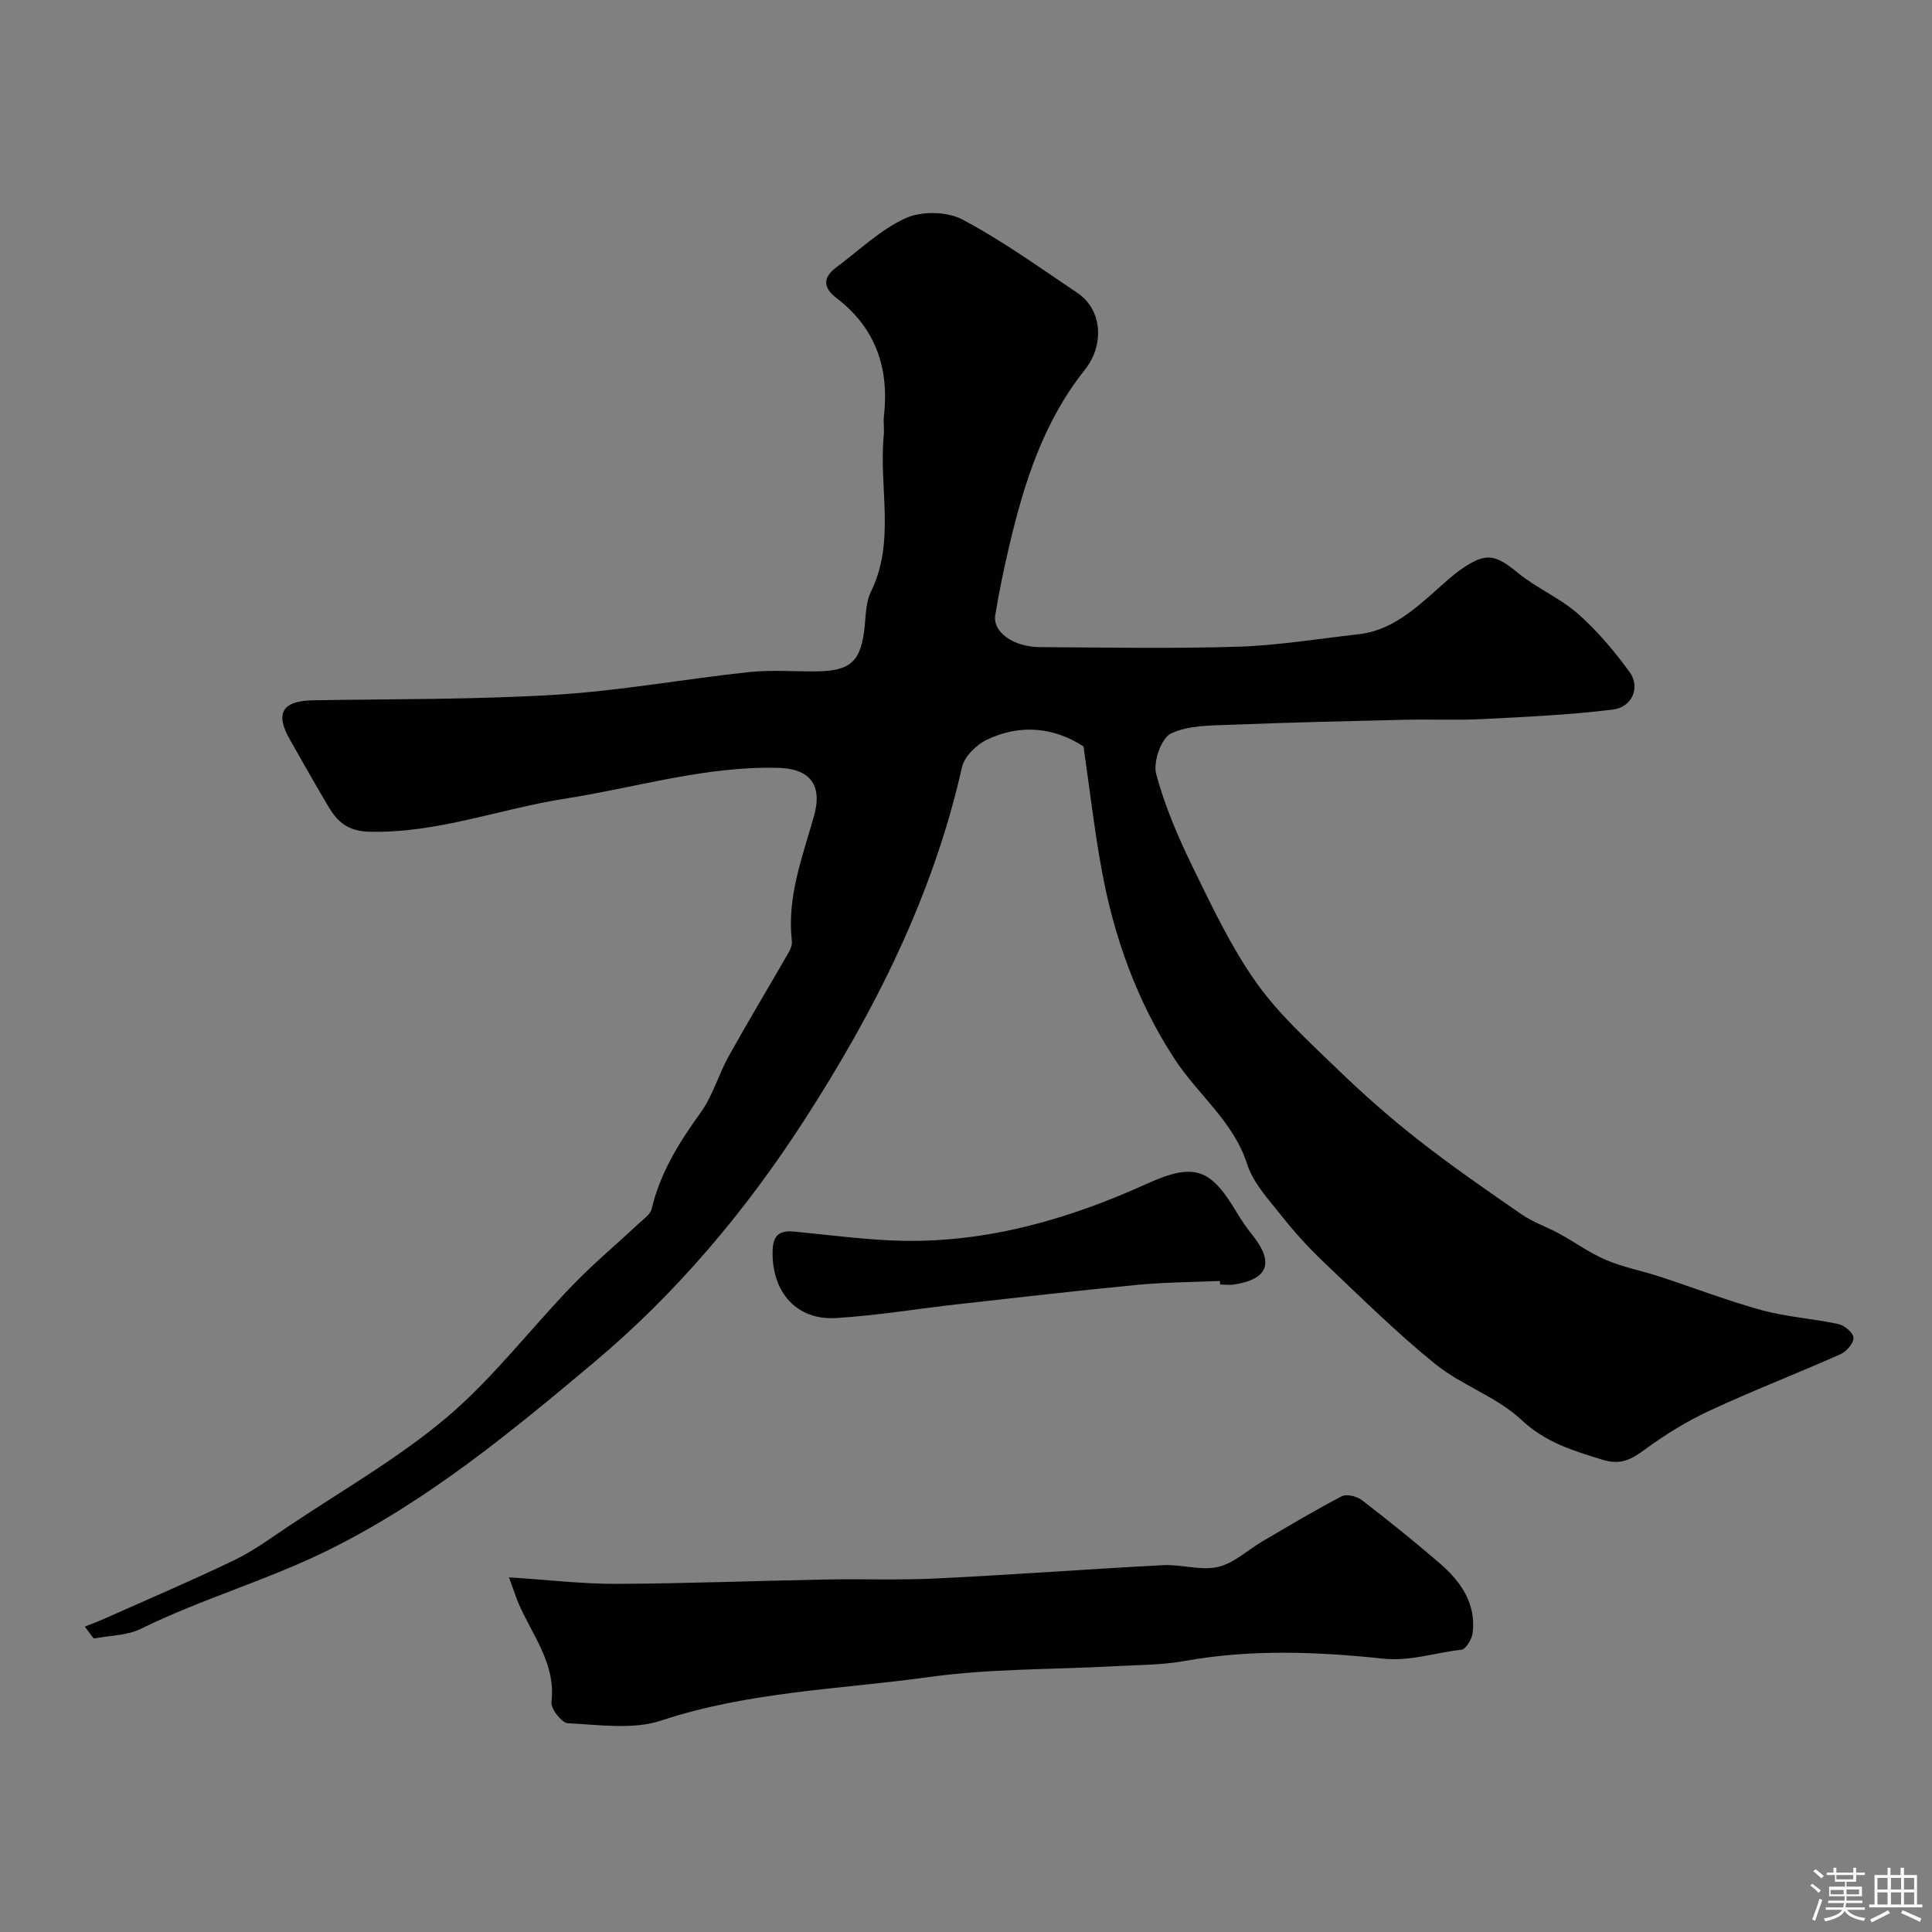 <svg enable-background="new 0 0 400 400" viewBox="0 0 400 400" xmlns="http://www.w3.org/2000/svg"><rect x="0" y="0" width="400" height="400" fill="#808080" stroke="none"/><path d="m374.8 390.4.4-.4c.7.5 1.3 1 1.8 1.4l-.5.5c-.5-.6-1.1-1.1-1.7-1.5zm1 7.3-.6-.3c.5-1.4 1.1-2.8 1.5-4.3.2.1.4.2.6.3-.5 1.3-1 2.8-1.5 4.3zm-.4-10.3.5-.4c.4.3 1 .8 1.7 1.4l-.5.5c-.5-.5-1.1-1-1.7-1.5zm2.5.3h1.7v-1h.6v1h3.5v-1h.6v1h1.8v.5h-1.8v1.4h-2v1h3.2v2h-3.2v.9h3.3v.5h-3.4c0 .3-.1.6-.1.9h4v.5h-3.7c.7.9 1.9 1.5 3.8 1.7-.1.2-.2.4-.3.6-2.1-.4-3.5-1.1-4-2.1-.4 1-1.8 1.7-4 2.2-.1-.2-.2-.4-.3-.6 2.1-.4 3.4-1 3.8-1.8h-3.4v-.5h3.6c.1-.3.1-.6.2-.9h-3.3v-.5h3.4c0-.3 0-.6 0-.9h-3.2v-2h3.3v-1h-2.1v-1.4h-1.7v-.5zm1.1 3.5v1h2.7c0-.3 0-.4 0-.4 0-.1 0-.2 0-.2 0-.1 0-.2 0-.3h-2.7zm1.2-3v.9h3.5v-.9zm4.7 3h-2.6v.6.4h2.6z" fill="#fcfbfa"/><path d="m393.6 386.7h.6v1.5h2.7v6.1h1.1v.6h-11v-.6h1.1v-6.1h2.7v-1.5h.6v1.5h2.1v-1.5zm-2.7 8.8.4.6c-1.2.6-2.5 1.3-3.8 1.9-.1-.2-.2-.4-.3-.6 1.2-.6 2.5-1.2 3.7-1.9zm-2.2-6.7v2.4h2.1v-2.4zm0 3v2.5h2.1v-2.5zm2.8-3v2.4h2.1v-2.4zm0 3v2.5h2.1v-2.5zm6 6.1c-1.4-.7-2.7-1.3-3.9-1.8l.3-.6c1.5.6 2.7 1.2 3.9 1.7zm-1.2-9.1h-2.1v2.4h2.1zm-2.1 3v2.5h2.1v-2.5z" fill="#fcfbfa"/><g fill="#010103"><path d="m224.33 154.54c-6.16-3.99-13.11-4.69-20.04-1.37-2.16 1.04-4.63 3.47-5.12 5.67-6 26.66-18.08 50.53-32.78 73.28-12.09 18.7-26.41 35.68-43.34 49.89-17.13 14.38-34.42 28.68-54.89 38.83-12.74 6.32-26.35 10.16-39.03 16.4-2.87 1.41-6.47 1.37-9.73 2-.61-.82-1.22-1.64-1.84-2.46 1.38-.56 2.79-1.08 4.15-1.69 8.92-3.98 17.91-7.81 26.71-12.04 3.94-1.89 7.54-4.52 11.19-6.97 11.06-7.43 22.78-14.09 32.9-22.64 9.53-8.06 17.25-18.24 25.97-27.28 4.34-4.5 9.17-8.54 13.75-12.83 1-.93 2.41-1.88 2.69-3.05 1.78-7.5 5.69-13.77 10.14-19.93 2.51-3.47 3.7-7.87 5.81-11.67 4.03-7.24 8.3-14.33 12.43-21.51.39-.68.73-1.56.65-2.29-1.06-9.12 2.18-17.44 4.58-25.94 1.82-6.45-.86-9.79-7.38-9.96-15.1-.41-29.45 4.08-44.14 6.37-13.53 2.11-26.52 7.2-40.55 6.85-4.4-.11-6.56-2.01-8.44-5.16-2.74-4.59-5.35-9.27-8-13.91-3.12-5.45-1.57-8.03 4.73-8.14 16.77-.29 33.56-.13 50.29-1.15 13.38-.82 26.66-3.26 40.01-4.69 4.61-.49 9.32-.1 13.99-.15 7.13-.08 9.24-2.1 9.97-9.22.25-2.46.27-5.15 1.31-7.28 5.13-10.48 1.6-21.58 2.65-32.33.13-1.32-.11-2.68.04-4 1.12-9.93-1.7-18.26-9.83-24.47-2.79-2.13-2.87-4.25-.01-6.37 4.73-3.5 9.1-7.78 14.33-10.16 3.27-1.49 8.55-1.41 11.72.26 8.32 4.4 16.03 9.98 23.88 15.24 5.03 3.37 5.68 10.65 1.5 15.9-8.61 10.81-12.57 23.42-15.65 36.47-1.12 4.73-2.1 9.5-2.89 14.3-.57 3.51 3.73 6.61 9.26 6.64 13.66.07 27.34.34 40.99-.09 8.32-.26 16.62-1.64 24.92-2.57 6.55-.73 11.24-4.81 15.9-8.94 1.84-1.63 3.65-3.33 5.67-4.71 4.94-3.37 6.86-2.84 11.48.95 3.86 3.16 8.68 5.17 12.41 8.45 4 3.52 7.52 7.71 10.68 12.03 2.3 3.14.61 7.31-3.45 7.81-8.95 1.11-17.99 1.51-27 1.97-5.35.27-10.72.02-16.08.14-11.93.28-23.87.55-35.8 1.03-4.27.17-8.94.07-12.61 1.82-2 .95-3.72 5.9-3.06 8.37 1.78 6.65 4.56 13.1 7.59 19.32 3.98 8.15 7.91 16.48 13.12 23.84 4.68 6.62 10.89 12.21 16.77 17.91 5.32 5.15 10.9 10.08 16.73 14.65 6.94 5.43 14.19 10.46 21.45 15.46 2.37 1.64 5.21 2.58 7.77 3.98 3.26 1.78 6.31 4.01 9.7 5.46 3.52 1.5 7.37 2.22 11.04 3.42 7.09 2.31 14.07 5.02 21.26 6.99 5.15 1.41 10.6 1.73 15.84 2.87 1.26.27 3.1 1.84 3.11 2.83.02 1.15-1.46 2.85-2.69 3.4-8.99 4-18.18 7.55-27.1 11.69-4.68 2.17-9.16 4.94-13.33 7.99-2.83 2.07-5.01 3.36-8.85 2.17-6.12-1.88-11.78-3.56-16.82-8.28-5.08-4.75-12.33-7.11-17.8-11.53-8.07-6.53-15.49-13.89-23.03-21.04-3.11-2.95-6.02-6.14-8.68-9.5-2.7-3.41-5.95-6.85-7.23-10.83-2.87-8.89-10.17-14.37-14.97-21.69-7.84-11.97-12.63-25.34-15.19-39.41-1.52-8.38-2.49-16.85-3.73-25.4z"/><path d="m105.38 326.57c8.08.52 15.15 1.37 22.22 1.35 14.44-.06 28.87-.63 43.3-.9 7.69-.15 15.4.16 23.08-.22 15.63-.76 31.24-1.94 46.86-2.75 3.77-.19 7.77 1.18 11.32.37 3.32-.76 6.17-3.52 9.26-5.33 5.43-3.17 10.82-6.42 16.39-9.31 1.01-.52 3.13.02 4.17.82 5.46 4.2 10.83 8.52 16.04 13.01 4.37 3.76 7.62 8.3 6.88 14.47-.16 1.29-1.43 3.4-2.36 3.49-5.41.56-10.39 2.45-16.32 1.82-13.52-1.43-27.26-1.96-40.89.49-4.84.87-9.85.83-14.79 1.1-12.7.7-25.52.48-38.08 2.22-18.55 2.57-37.44 3.01-55.55 9.02-5.89 1.95-12.88.86-19.34.56-1.26-.06-3.56-2.99-3.4-4.36.96-8.06-4.04-13.92-6.87-20.59-.56-1.38-1.03-2.82-1.92-5.26z"/><path d="m252.57 265.21c-5.68.25-11.39.26-17.04.8-12.38 1.19-24.74 2.62-37.09 4-8.46.95-16.88 2.36-25.36 2.88-8.12.49-13.18-5.3-13.13-13.55.02-3.21 1.04-4.66 4.33-4.36 7.69.71 15.38 1.81 23.08 1.92 17.63.25 34.22-4.63 50.1-11.82 9.86-4.47 13.21-3.13 18.58 5.92 1 1.68 2.13 3.29 3.35 4.82 4.41 5.57 3.17 8.99-3.77 10.11-.97.16-1.99.02-2.99.02-.04-.24-.05-.49-.06-.74z"/></g></svg>